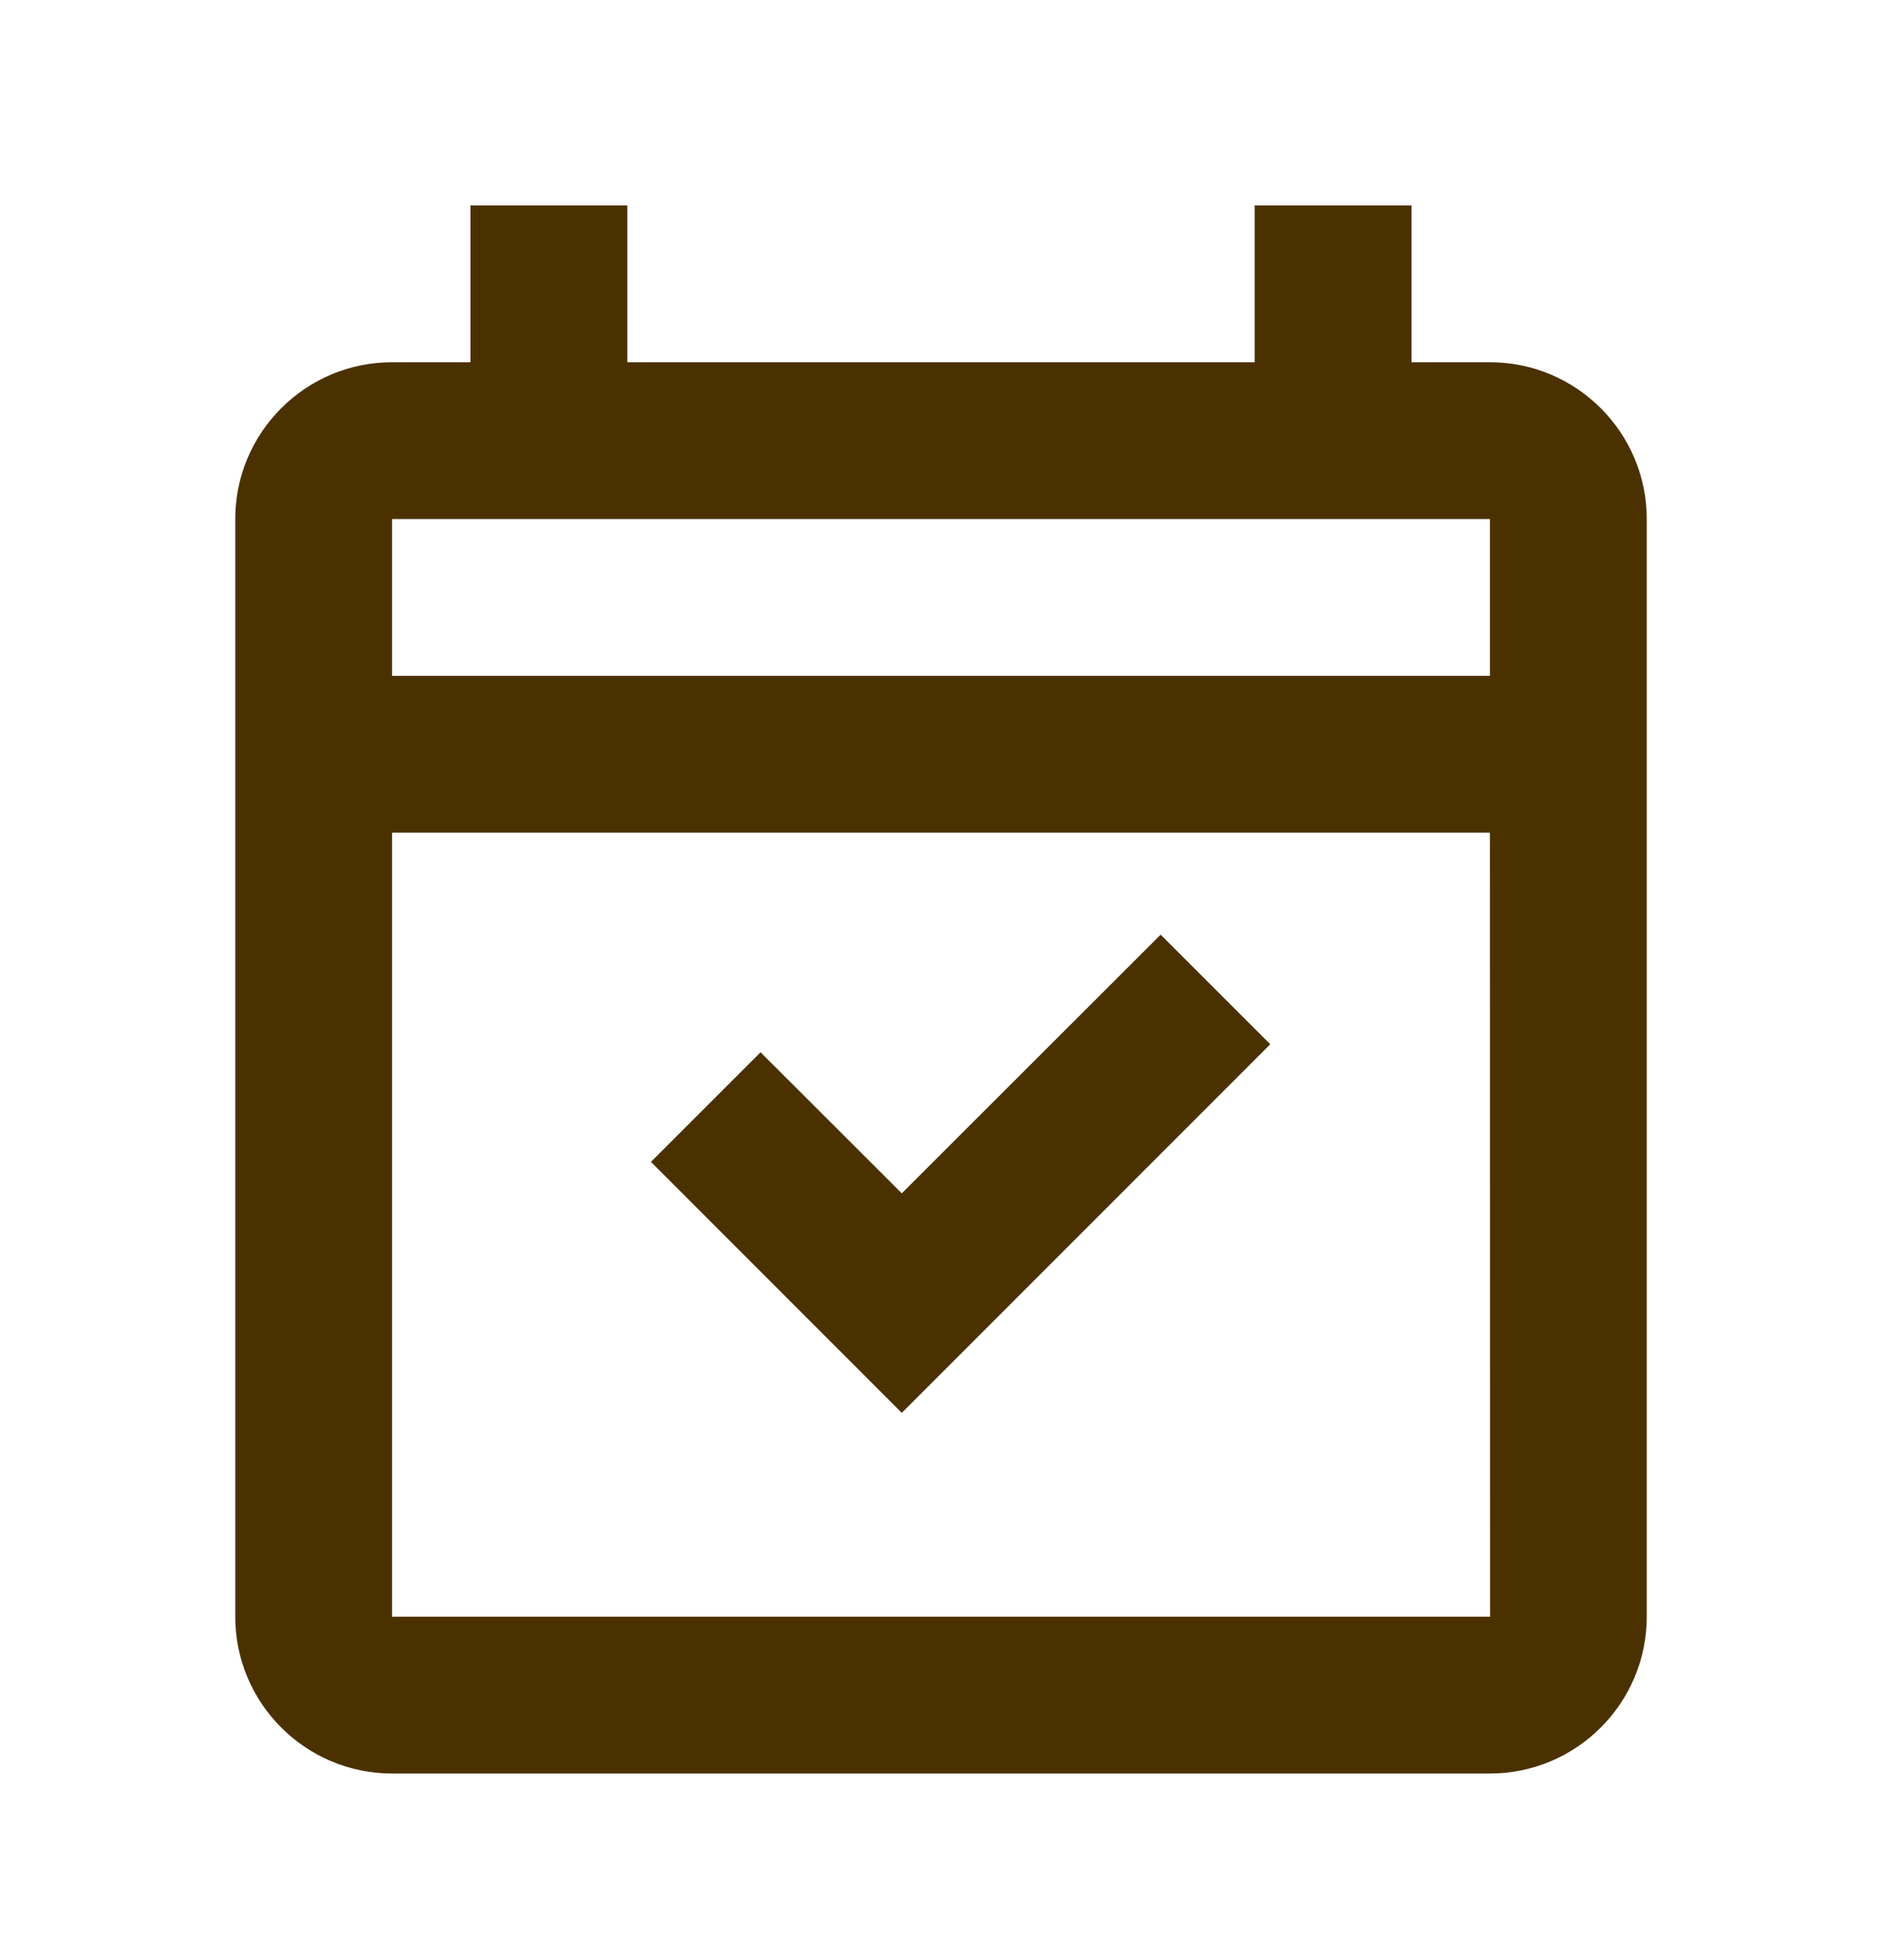 <svg width="24" height="25" viewBox="0 0 24 25" fill="none" xmlns="http://www.w3.org/2000/svg">
<path d="M6 2.62V4.62H5C3.897 4.62 3 5.517 3 6.62V20.62C3 21.723 3.897 22.62 5 22.62H19C20.103 22.62 21 21.723 21 20.62V6.62C21 5.517 20.103 4.62 19 4.62H18V2.62H16V4.62H8V2.62H6ZM5 6.62H19V8.62H5V6.62ZM5 10.62H19L19.002 20.62H5V10.62ZM14.801 11.921L11.5 15.22L9.699 13.421L8.301 14.819L11.5 18.02L16.199 13.319L14.801 11.921Z" fill="#4B3100"/>
</svg>

